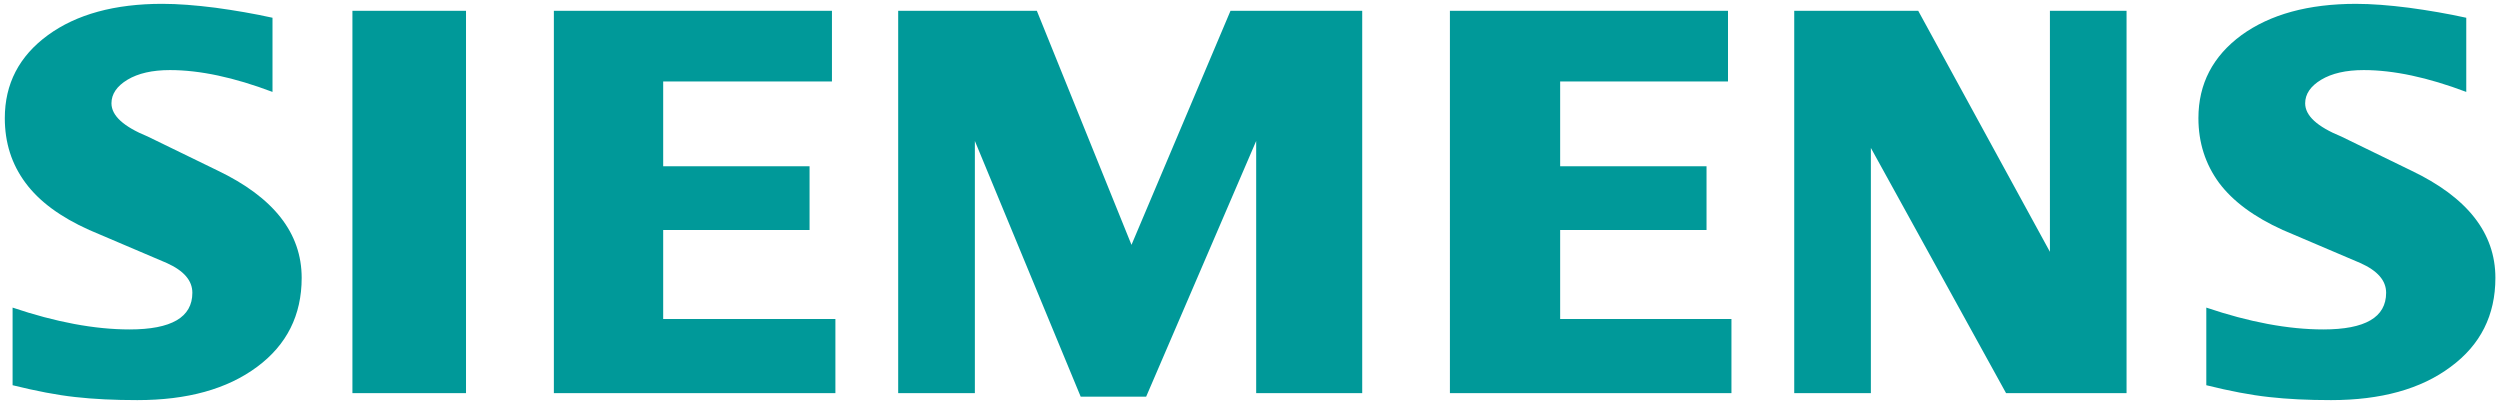 <svg xmlns="http://www.w3.org/2000/svg" width="227" height="37" fill="none" viewBox="0 0 227 37"><path fill="#099" fill-rule="evenodd" d="M223.937 1.611v6.735c-3.489-1.317-6.595-1.983-9.314-1.983-1.611 0-2.893.298-3.857.875-.965.582-1.457 1.297-1.457 2.142 0 1.123 1.089 2.122 3.281 3.017l6.332 3.082c5.12 2.441 7.66 5.681 7.66 9.752 0 3.385-1.347 6.084-4.066 8.082-2.699 2.018-6.333 3.017-10.856 3.017-2.087 0-3.961-.089-5.626-.278-1.665-.179-3.579-.547-5.701-1.074v-7.048c3.892 1.317 7.436 1.983 10.626 1.983 3.808 0 5.702-1.103 5.702-3.33 0-1.108-.776-2.003-2.351-2.704l-7.034-2.997c-2.594-1.173-4.523-2.595-5.785-4.279-1.243-1.7-1.874-3.648-1.874-5.875 0-3.116 1.312-5.627 3.907-7.535 2.614-1.894 6.084-2.843 10.398-2.843 1.402 0 3.017.124 4.806.353 1.805.244 3.539.542 5.209.91zm-199.194 0v6.735c-3.489-1.317-6.591-1.983-9.31-1.983-1.615 0-2.893.298-3.857.875-.964.582-1.456 1.297-1.456 2.142 0 1.123 1.103 2.122 3.295 3.017l6.332 3.082c5.1 2.441 7.645 5.681 7.645 9.752 0 3.385-1.352 6.084-4.051 8.082-2.719 2.018-6.332 3.017-10.87 3.017-2.088 0-3.966-.089-5.632-.278-1.665-.179-3.559-.547-5.696-1.074v-7.048c3.907 1.317 7.451 1.983 10.622 1.983 3.807 0 5.701-1.103 5.701-3.33 0-1.108-.77-2.003-2.331-2.704l-7.033-2.997c-2.615-1.173-4.543-2.595-5.786-4.279-1.263-1.7-1.879-3.648-1.879-5.875 0-3.116 1.302-5.627 3.912-7.535C6.944 1.298 10.419.348 14.733.348c1.417 0 3.012.124 4.821.353 1.789.244 3.524.542 5.189.91zM32 .98h10.314v34.718H32zm43.541 0v6.417H60.217v7.699h13.291v5.786H60.217v8.082h15.637v6.735H50.291V.98zm48.148 0v34.718h-9.628V12.799l-9.99 23.217h-5.945l-9.608-23.217v22.899h-6.963V.98H94.145l8.594 21.253L111.73.98zm33.213 0v6.417h-15.24v7.699h13.291v5.786h-13.291v8.082h15.553v6.735h-25.563V.98zm36.189 0v34.718h-10.94l-12.276-22.267v22.267h-6.959V.98h11.258l11.959 21.885V.98z" clip-rule="evenodd"/></svg>